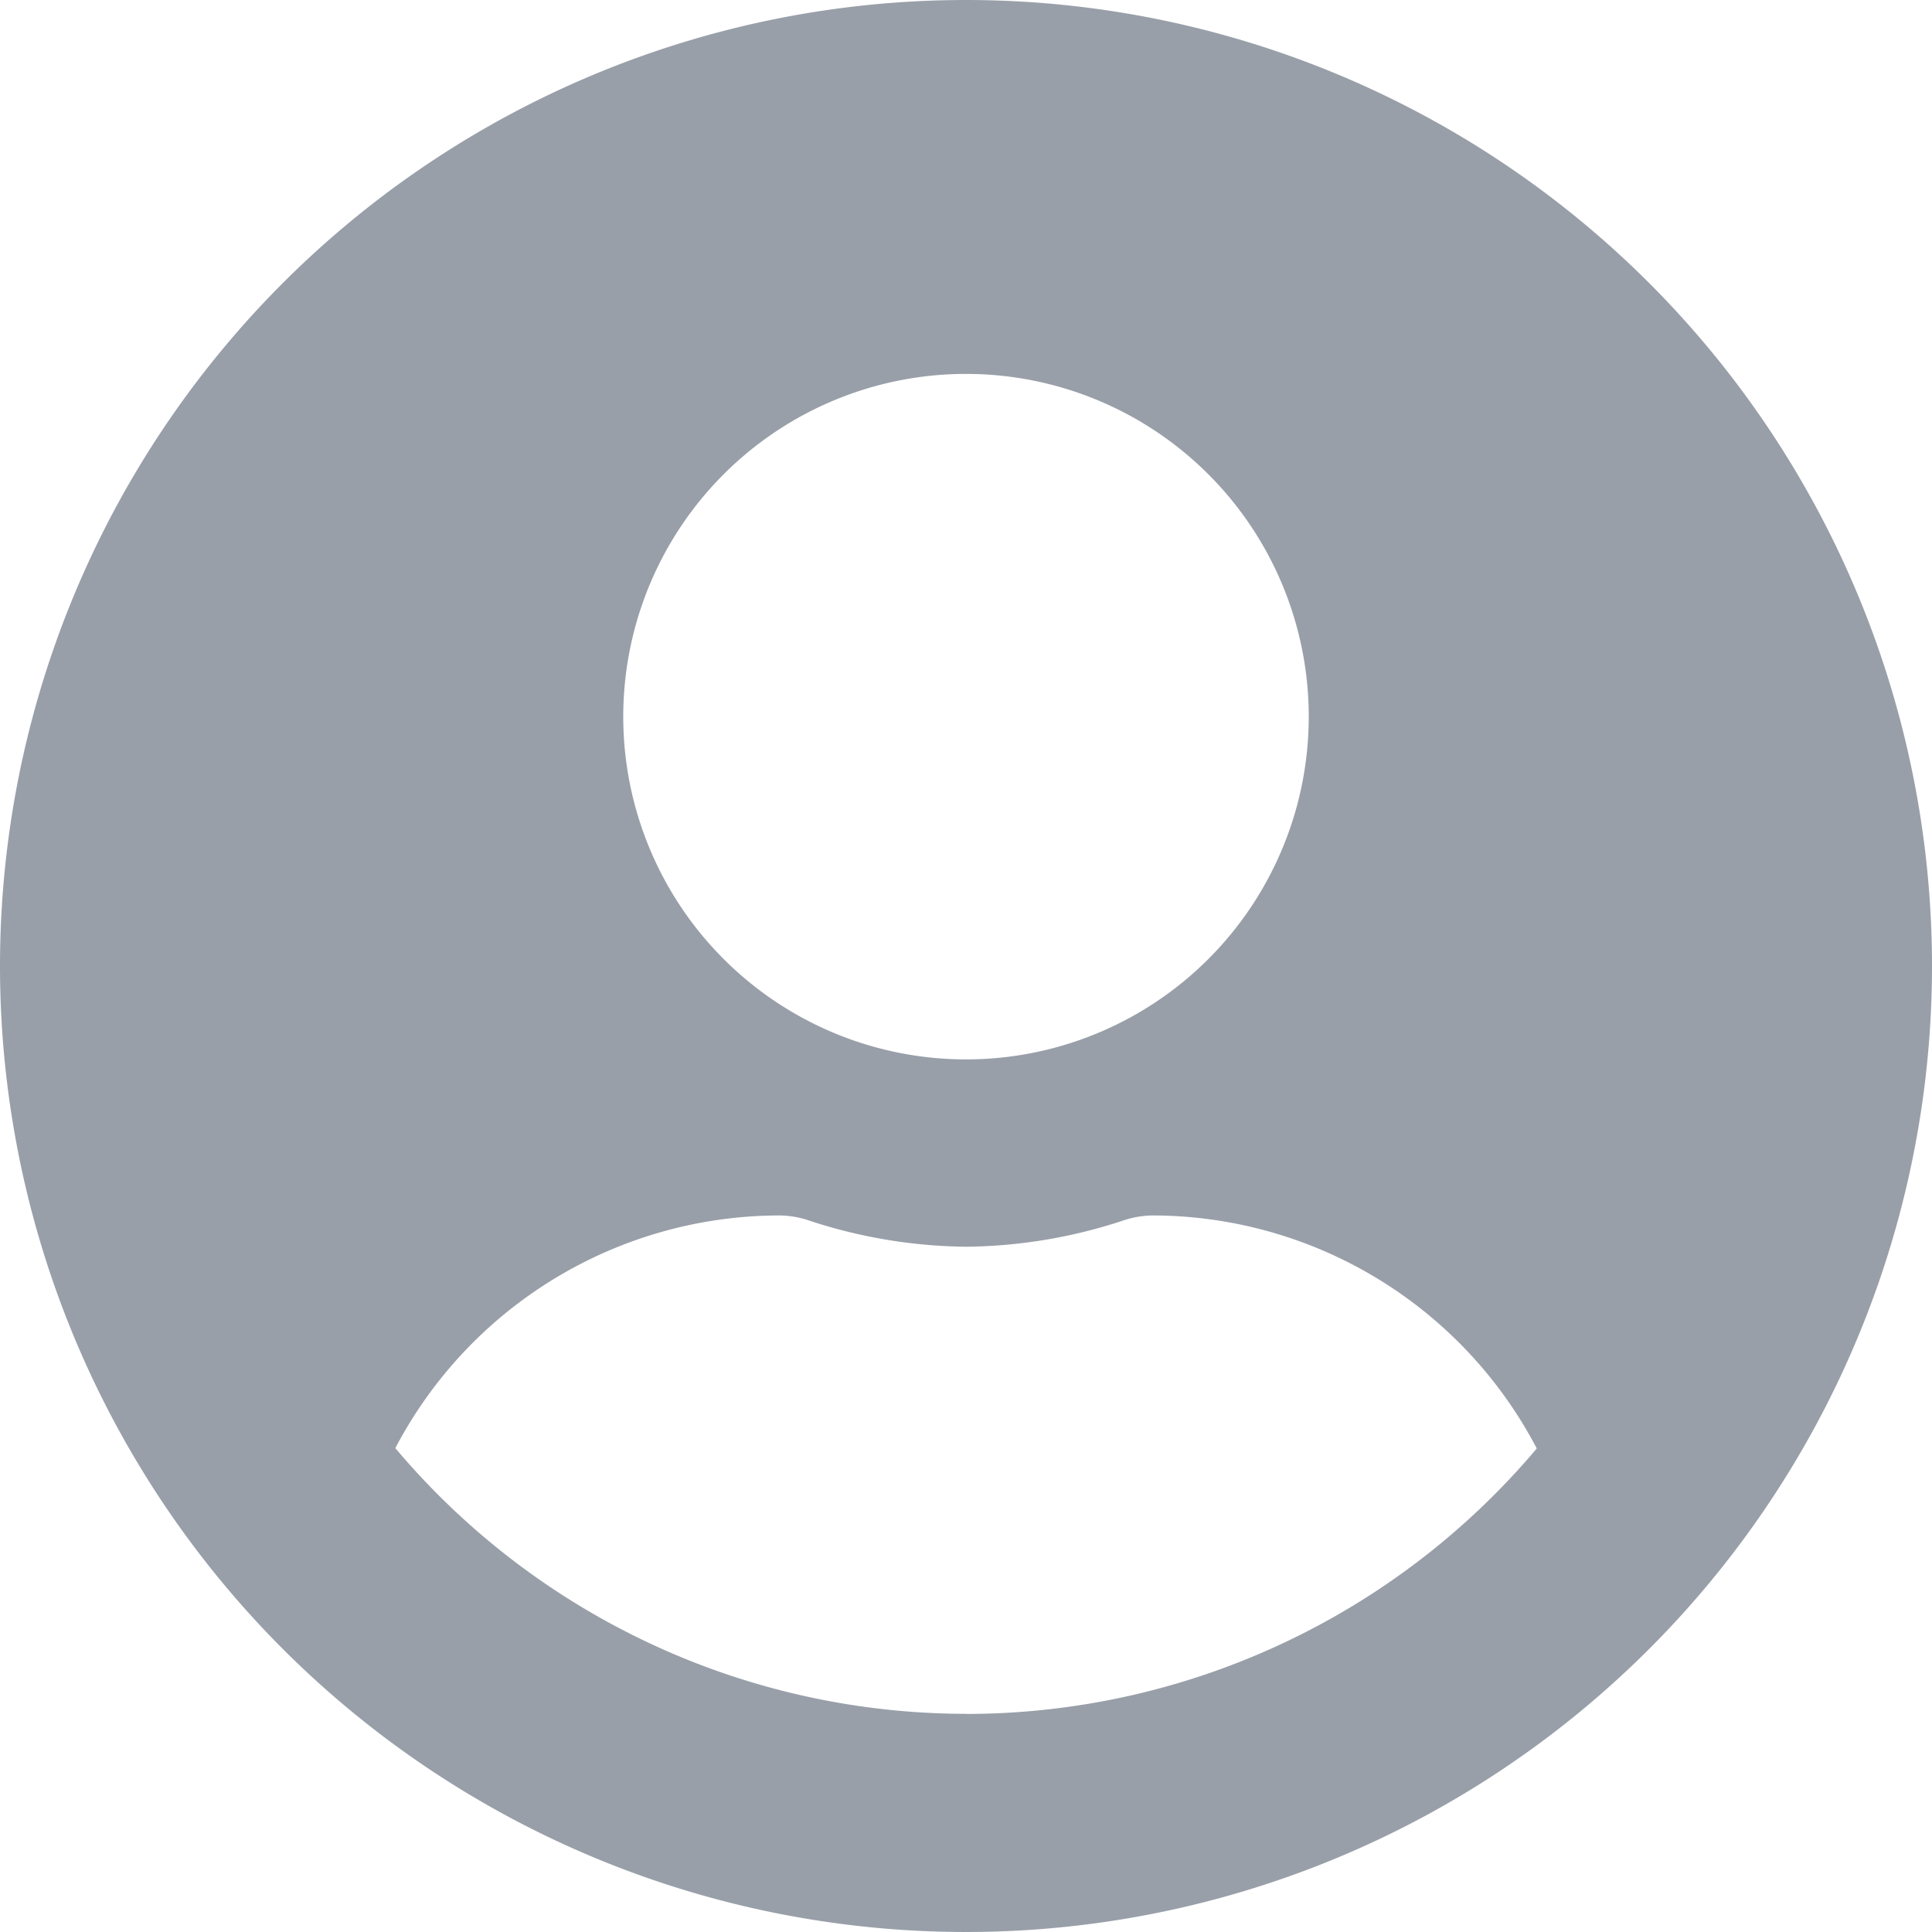 <svg xmlns="http://www.w3.org/2000/svg" width="17.852" height="17.852" viewBox="0 0 17.852 17.852">
  <path id="Icon_awesome-user-circle" data-name="Icon awesome-user-circle" d="M8.926.563a8.926,8.926,0,1,0,8.926,8.926A8.926,8.926,0,0,0,8.926.563Zm0,3.455A3.167,3.167,0,1,1,5.759,7.185,3.167,3.167,0,0,1,8.926,4.018Zm0,12.381a6.9,6.9,0,0,1-5.273-2.455A4.013,4.013,0,0,1,7.2,11.794a.881.881,0,0,1,.255.04,4.765,4.765,0,0,0,1.472.249,4.752,4.752,0,0,0,1.472-.249.881.881,0,0,1,.255-.04A4.013,4.013,0,0,1,14.2,13.947,6.9,6.9,0,0,1,8.926,16.4Z" transform="translate(0 -0.563)" fill="#999fa9"/>
</svg>
